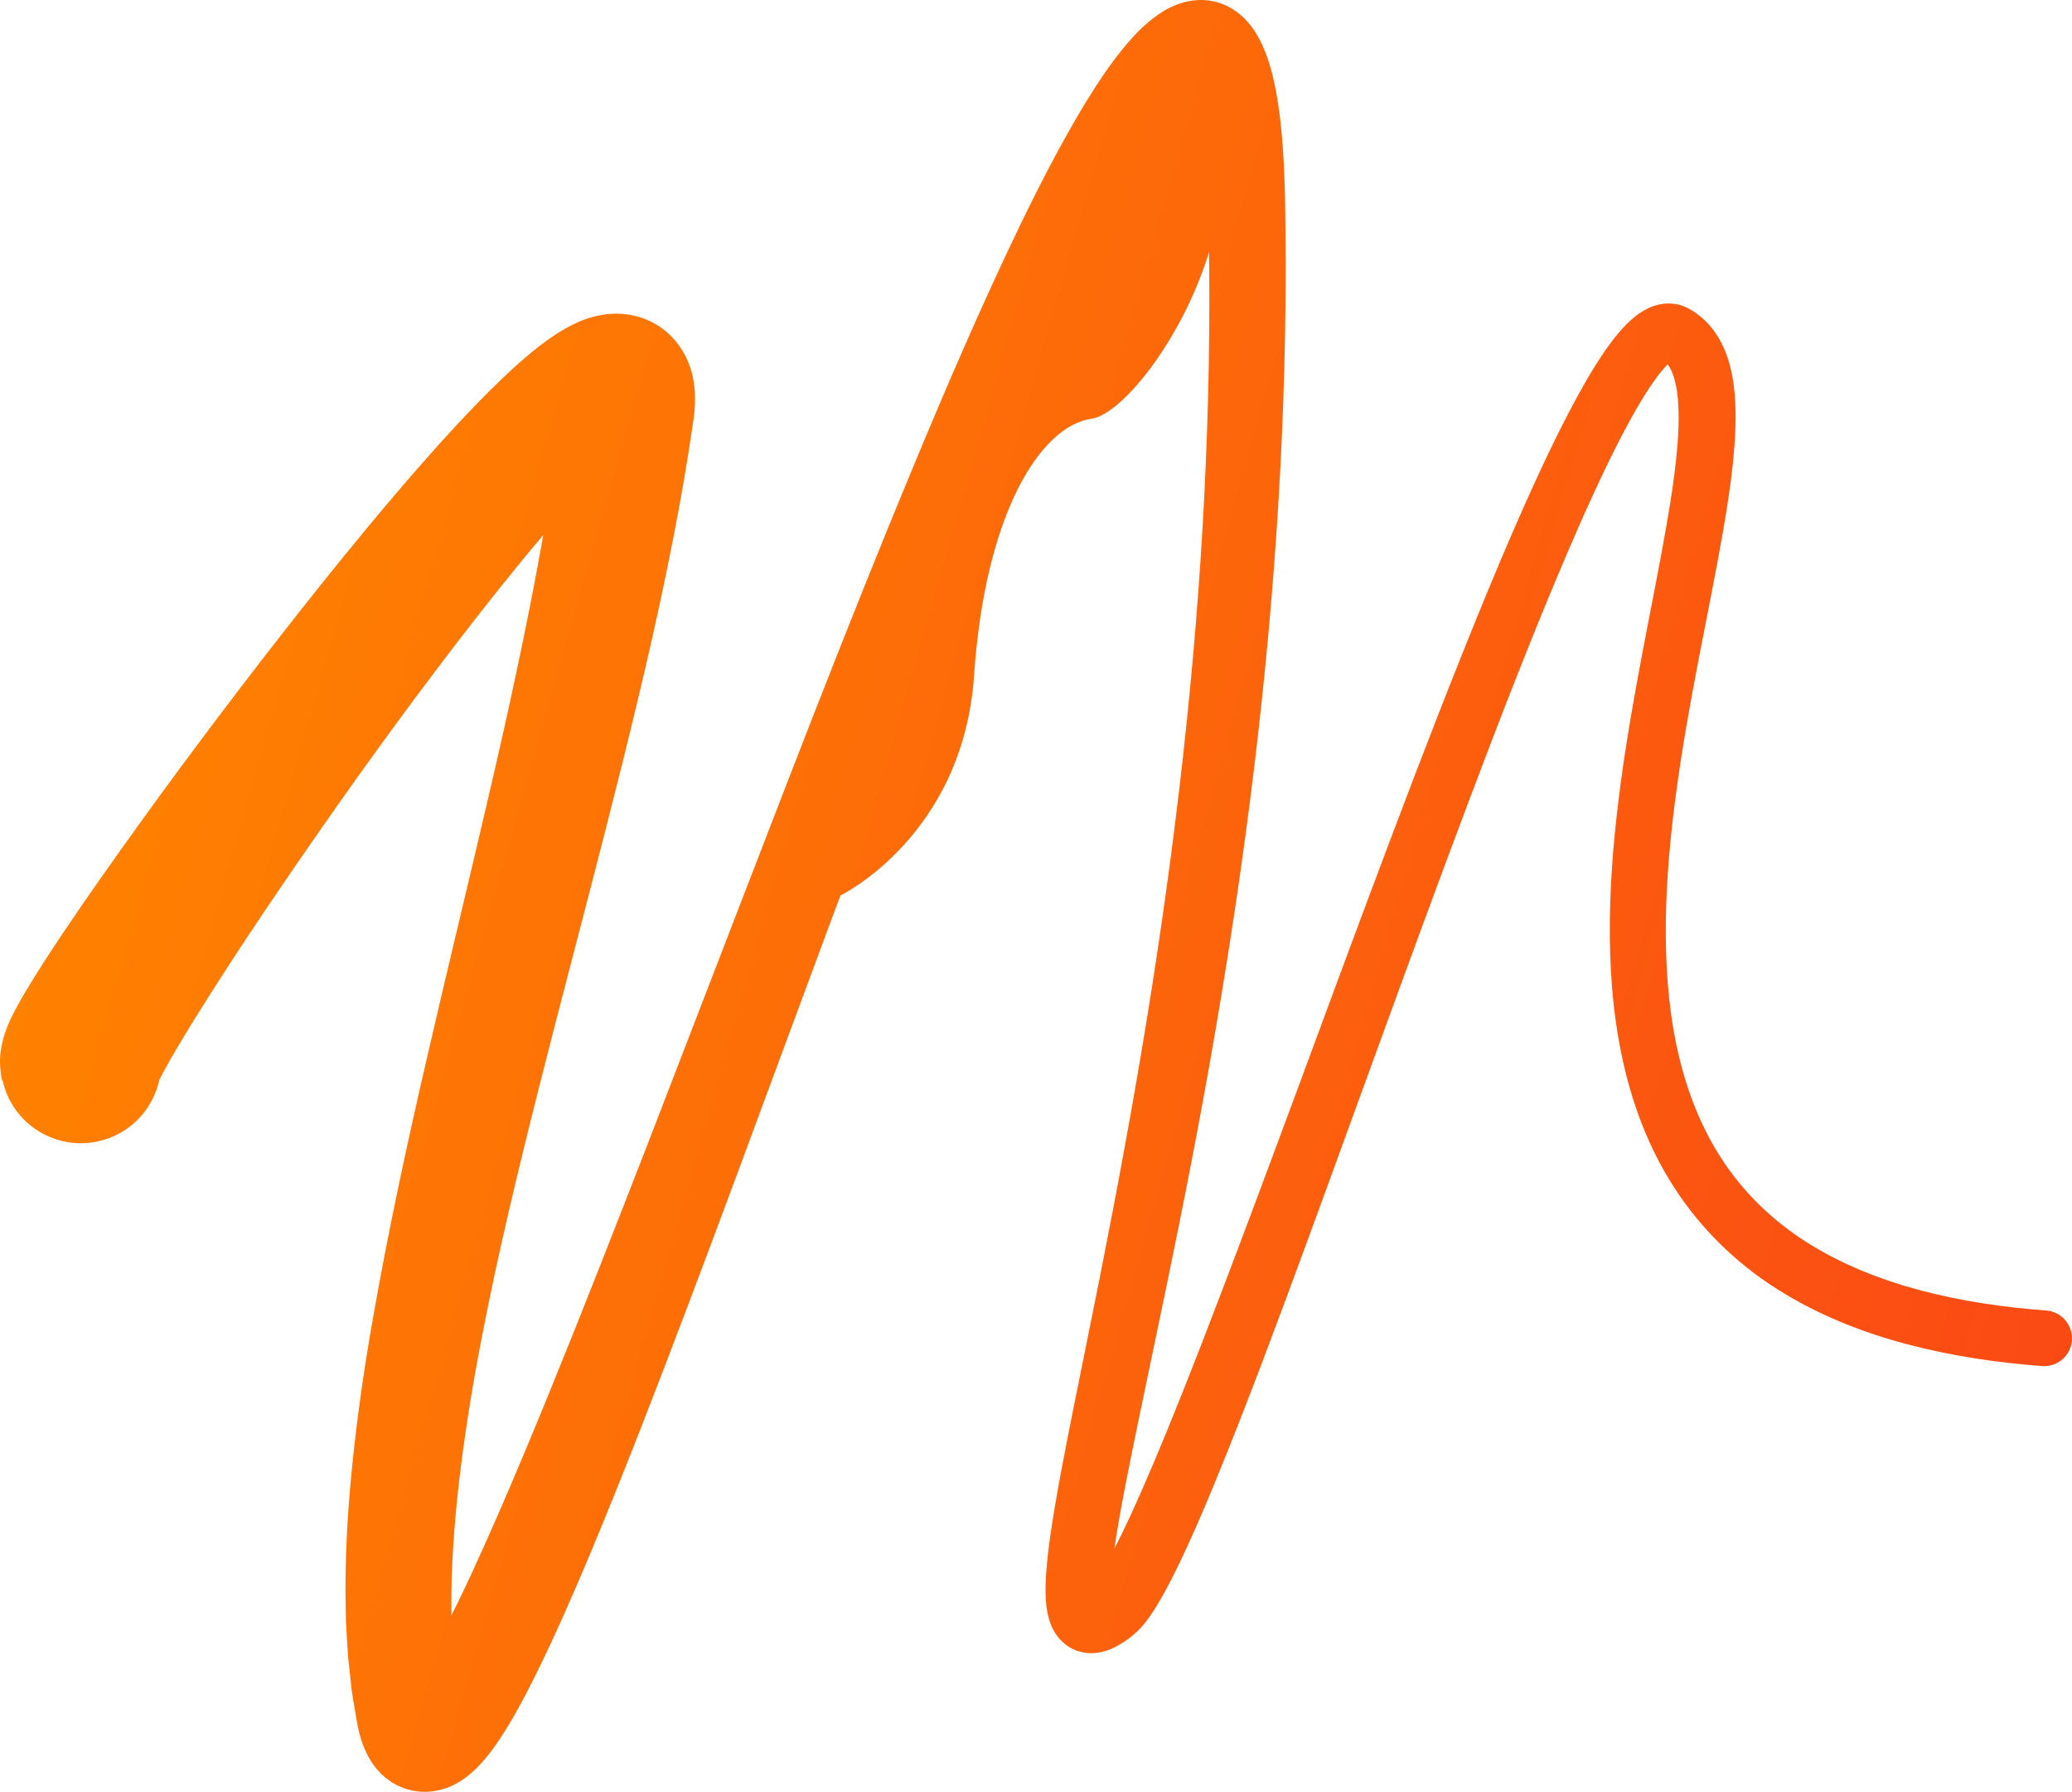 <svg width="170" height="147" viewBox="0 0 170 147" fill="none" xmlns="http://www.w3.org/2000/svg">
<path d="M0.159 88.629C-0.123 87.093 0.042 86.352 0.111 85.907C0.174 85.557 0.275 85.176 0.328 85.001C0.387 84.811 0.466 84.583 0.509 84.466C0.556 84.334 0.62 84.17 0.662 84.08C0.853 83.619 1.002 83.333 1.156 83.031C1.448 82.459 1.718 81.993 1.983 81.538C2.514 80.638 3.028 79.817 3.548 79.007C4.582 77.397 5.627 75.85 6.678 74.32C8.783 71.269 10.921 68.283 13.085 65.312C17.414 59.386 21.859 53.566 26.447 47.82C28.749 44.95 31.088 42.101 33.523 39.284C34.743 37.875 35.979 36.477 37.268 35.084C38.557 33.691 39.878 32.315 41.331 30.938C42.058 30.249 42.816 29.555 43.67 28.856C44.095 28.507 44.556 28.152 45.076 27.787C45.601 27.421 46.169 27.045 46.97 26.643C47.065 26.595 47.171 26.542 47.293 26.489L47.638 26.336L48.052 26.182C48.179 26.134 48.343 26.081 48.519 26.034C48.704 25.986 48.831 25.944 49.06 25.896C49.277 25.854 49.473 25.817 49.707 25.785C49.972 25.753 50.242 25.737 50.508 25.732C50.826 25.732 51.165 25.753 51.489 25.796C51.866 25.854 52.258 25.944 52.635 26.066C53.048 26.214 53.457 26.394 53.839 26.622C54.215 26.849 54.608 27.135 54.9 27.421C55.191 27.697 55.51 28.051 55.695 28.322C56.141 28.936 56.38 29.465 56.565 29.953C56.645 30.17 56.714 30.392 56.772 30.615C56.82 30.805 56.857 30.98 56.889 31.165C56.926 31.361 56.942 31.504 56.963 31.658C56.979 31.806 57 31.97 57.005 32.103L57.021 32.484C57.021 32.616 57.027 32.738 57.021 32.844C57.021 33.3 56.984 33.691 56.947 34.051L56.915 34.316L56.883 34.544L56.831 34.888L56.724 35.582C56.178 39.289 55.499 42.938 54.757 46.555C54.019 50.177 53.208 53.757 52.354 57.315C51.505 60.879 50.619 64.417 49.717 67.944C47.919 74.992 46.052 81.988 44.286 88.968C42.525 95.947 40.833 102.911 39.501 109.88C38.822 113.365 38.255 116.844 37.814 120.318C37.379 123.787 37.082 127.245 37.035 130.65V131.921C37.035 132.345 37.024 132.774 37.05 133.187L37.103 134.442C37.119 134.86 37.13 135.284 37.178 135.691L37.289 136.925L37.342 137.545C37.369 137.746 37.401 137.947 37.432 138.149L37.613 139.351L37.655 139.653L37.676 139.801L37.692 139.891C37.714 140.013 37.735 140.092 37.751 140.145C37.761 140.177 37.761 140.166 37.687 140.029C37.66 139.981 37.645 139.955 37.602 139.891C37.554 139.817 37.523 139.774 37.454 139.684C37.316 139.515 37.13 139.314 36.785 139.07C36.467 138.848 35.963 138.609 35.465 138.525C35.215 138.477 34.955 138.461 34.743 138.466C34.504 138.477 34.329 138.498 34.154 138.535C33.974 138.578 33.868 138.604 33.73 138.657C33.629 138.689 33.539 138.731 33.459 138.774C33.401 138.8 33.337 138.837 33.29 138.869C33.252 138.89 33.221 138.911 33.189 138.938C33.035 139.06 33.21 138.932 33.364 138.742C33.534 138.551 33.735 138.281 33.942 137.99C34.356 137.407 34.78 136.714 35.189 136.004C35.602 135.289 36.005 134.542 36.403 133.774C37.995 130.714 39.459 127.457 40.891 124.189C42.318 120.911 43.702 117.596 45.06 114.265C47.781 107.598 50.412 100.867 53.033 94.131L60.851 73.87C66.065 60.344 71.29 46.809 76.982 33.395C78.409 30.043 79.873 26.696 81.395 23.37C82.923 20.039 84.503 16.724 86.238 13.435C87.108 11.794 88.015 10.152 89.001 8.526C90.004 6.895 91.049 5.28 92.407 3.66C93.107 2.849 93.85 2.028 95.006 1.208C95.303 1.006 95.627 0.8 96.019 0.609C96.406 0.424 96.852 0.244 97.398 0.122C97.939 0.006 98.576 -0.047 99.239 0.053C99.902 0.148 100.565 0.397 101.08 0.715C101.605 1.033 102.003 1.398 102.326 1.753C102.644 2.108 102.883 2.447 103.085 2.78C103.482 3.437 103.726 4.025 103.933 4.592C104.336 5.72 104.559 6.747 104.74 7.753C105.09 9.755 105.238 11.656 105.339 13.547C105.387 14.489 105.419 15.427 105.434 16.359L105.472 19.107C105.509 22.766 105.472 26.426 105.376 30.08C105.185 37.388 104.734 44.685 104.071 51.956C102.745 66.498 100.533 80.929 97.775 95.211C96.401 102.35 94.884 109.462 93.409 116.532C93.043 118.3 92.683 120.064 92.343 121.817C92.004 123.57 91.68 125.323 91.436 127.038C91.314 127.891 91.208 128.744 91.155 129.538C91.129 129.935 91.113 130.316 91.118 130.65C91.118 130.814 91.129 130.968 91.144 131.09C91.155 131.217 91.176 131.296 91.176 131.307C91.166 131.317 91.176 131.211 90.911 130.894C90.837 130.809 90.763 130.745 90.646 130.65C90.54 130.571 90.412 130.491 90.275 130.433C90.137 130.375 90.004 130.327 89.861 130.306C89.749 130.279 89.612 130.274 89.521 130.269C89.33 130.269 89.214 130.3 89.15 130.311C89.081 130.332 89.076 130.332 89.07 130.343C89.086 130.338 89.171 130.29 89.272 130.226L89.442 130.11L89.537 130.036C89.537 130.036 89.617 129.977 89.601 129.988L89.633 129.956C89.654 129.94 89.696 129.882 89.734 129.845C89.898 129.649 90.11 129.347 90.317 129.024C90.731 128.378 91.134 127.626 91.526 126.869C91.919 126.106 92.296 125.317 92.667 124.518C93.409 122.918 94.12 121.282 94.815 119.635C96.2 116.336 97.526 112.984 98.831 109.621C101.435 102.89 103.949 96.112 106.469 89.323C108.978 82.533 111.487 75.734 114.049 68.945C116.611 62.161 119.221 55.383 122 48.646C123.395 45.278 124.827 41.926 126.381 38.595C127.156 36.927 127.962 35.27 128.832 33.617C129.707 31.965 130.614 30.323 131.749 28.687C132.036 28.279 132.338 27.866 132.683 27.453C133.028 27.04 133.394 26.627 133.871 26.203L134.258 25.886C134.412 25.774 134.55 25.674 134.72 25.568C134.906 25.462 135.059 25.361 135.293 25.261C135.404 25.213 135.505 25.165 135.627 25.123C135.754 25.081 135.887 25.038 136.02 25.006C136.576 24.863 137.314 24.837 138.009 25.075C138.173 25.134 138.332 25.208 138.491 25.282C138.661 25.366 138.672 25.382 138.767 25.441C138.921 25.536 139.075 25.626 139.218 25.737C139.802 26.161 140.305 26.685 140.698 27.247C141.09 27.802 141.382 28.385 141.605 28.957C142.035 30.096 142.215 31.186 142.316 32.224C142.496 34.3 142.358 36.223 142.167 38.108C141.966 39.988 141.679 41.82 141.361 43.631C140.73 47.254 139.998 50.802 139.319 54.339C138.64 57.877 138.014 61.398 137.537 64.925C137.059 68.447 136.73 71.969 136.677 75.469C136.63 78.964 136.852 82.438 137.552 85.764C138.253 89.09 139.43 92.267 141.228 95.031C143.016 97.801 145.419 100.131 148.235 101.916C151.052 103.706 154.245 104.977 157.571 105.861C160.902 106.745 164.371 107.254 167.878 107.513C169.14 107.608 170.084 108.705 169.994 109.965C169.899 111.225 168.801 112.168 167.538 112.073C163.809 111.787 160.075 111.241 156.394 110.262C152.723 109.282 149.095 107.847 145.785 105.744C142.48 103.653 139.563 100.819 137.415 97.504C135.245 94.195 133.877 90.461 133.081 86.712C132.285 82.952 132.041 79.155 132.084 75.416C132.131 71.672 132.476 67.976 132.964 64.322C133.452 60.668 134.089 57.061 134.768 53.487C135.441 49.912 136.168 46.369 136.773 42.853C137.075 41.1 137.346 39.347 137.526 37.631C137.701 35.921 137.802 34.205 137.659 32.675C137.59 31.912 137.446 31.202 137.234 30.652C137.017 30.096 136.757 29.751 136.465 29.545C136.433 29.513 136.386 29.492 136.348 29.465C136.348 29.465 136.269 29.412 136.332 29.455C136.386 29.487 136.444 29.508 136.502 29.524C136.762 29.619 137.038 29.603 137.155 29.566C137.176 29.566 137.202 29.555 137.224 29.545C137.266 29.524 137.234 29.55 137.224 29.555C137.202 29.566 137.16 29.603 137.128 29.624L136.99 29.735C136.789 29.91 136.55 30.175 136.317 30.456C136.083 30.736 135.844 31.059 135.616 31.393C134.688 32.733 133.829 34.263 133.023 35.82C132.211 37.382 131.442 38.982 130.699 40.602C129.209 43.843 127.814 47.158 126.45 50.484C123.735 57.151 121.178 63.903 118.653 70.682C116.133 77.455 113.662 84.26 111.184 91.065C108.707 97.87 106.235 104.685 103.663 111.485C102.374 114.885 101.058 118.279 99.663 121.663C98.963 123.358 98.247 125.047 97.473 126.736C97.085 127.584 96.688 128.431 96.258 129.278C95.823 130.131 95.377 130.978 94.826 131.868C94.545 132.313 94.253 132.763 93.839 133.266C93.728 133.398 93.632 133.515 93.489 133.658L93.282 133.864L93.028 134.092C92.927 134.177 92.89 134.203 92.826 134.256L92.651 134.394C92.524 134.484 92.402 134.574 92.264 134.669C91.988 134.855 91.68 135.04 91.288 135.225C90.874 135.4 90.365 135.612 89.527 135.628C89.325 135.628 89.076 135.601 88.853 135.564C88.604 135.506 88.36 135.443 88.121 135.331C87.633 135.12 87.23 134.786 86.943 134.468C86.376 133.806 86.206 133.271 86.073 132.853C85.951 132.429 85.888 132.064 85.851 131.736C85.814 131.407 85.798 131.111 85.787 130.825C85.771 130.253 85.787 129.734 85.824 129.225C85.888 128.214 85.999 127.266 86.126 126.329C86.386 124.459 86.705 122.648 87.039 120.848C87.373 119.047 87.728 117.263 88.084 115.483L90.227 104.839C90.927 101.296 91.611 97.753 92.258 94.21C94.863 80.039 96.91 65.788 98.088 51.474C98.677 44.32 99.048 37.149 99.175 29.984C99.239 26.399 99.239 22.819 99.175 19.239L99.112 16.56C99.085 15.681 99.048 14.812 98.995 13.949C98.889 12.228 98.719 10.517 98.427 8.955C98.279 8.182 98.099 7.435 97.881 6.863C97.775 6.583 97.658 6.339 97.584 6.223C97.547 6.17 97.52 6.138 97.536 6.159C97.552 6.18 97.611 6.244 97.748 6.329C97.881 6.408 98.109 6.503 98.321 6.535C98.539 6.567 98.719 6.551 98.815 6.53C98.915 6.503 98.937 6.493 98.915 6.503C98.9 6.509 98.836 6.551 98.762 6.604C98.438 6.832 97.924 7.345 97.457 7.917C96.497 9.082 95.574 10.517 94.698 11.984C93.823 13.462 92.99 15.003 92.184 16.57C90.577 19.711 89.07 22.946 87.617 26.219C86.164 29.492 84.763 32.796 83.389 36.122C77.915 49.435 72.86 62.987 67.805 76.544C62.755 90.112 57.822 103.732 52.529 117.294C51.197 120.684 49.845 124.073 48.428 127.457C47.002 130.841 45.538 134.214 43.851 137.609C43.426 138.461 42.986 139.314 42.509 140.172C42.026 141.035 41.527 141.903 40.912 142.809C40.604 143.264 40.27 143.73 39.856 144.228C39.427 144.731 38.976 145.266 38.085 145.917C37.958 146.002 37.83 146.087 37.703 146.172C37.56 146.256 37.395 146.346 37.236 146.431C37.056 146.521 36.854 146.606 36.653 146.68C36.403 146.765 36.197 146.834 35.899 146.892C35.608 146.95 35.327 146.992 34.971 146.998C34.648 147.008 34.276 146.982 33.916 146.913C33.194 146.781 32.473 146.458 31.974 146.103C31.438 145.732 31.099 145.367 30.818 145.022C30.675 144.848 30.584 144.705 30.473 144.541C30.372 144.382 30.298 144.255 30.218 144.112C29.932 143.571 29.773 143.137 29.64 142.74C29.524 142.359 29.428 141.999 29.364 141.681L29.317 141.443L29.221 140.887L28.972 139.409C28.935 139.165 28.887 138.917 28.855 138.673L28.616 136.47C28.553 135.977 28.532 135.496 28.5 135.008L28.415 133.552C28.378 133.065 28.378 132.588 28.367 132.106L28.346 130.661C28.33 126.821 28.595 123.056 28.993 119.333C29.396 115.61 29.932 111.935 30.574 108.297C31.842 101.021 33.396 93.866 35.035 86.77C36.669 79.674 38.387 72.636 40.021 65.619C40.838 62.108 41.639 58.608 42.376 55.107C43.124 51.607 43.824 48.106 44.445 44.616C45.071 41.127 45.628 37.637 46.052 34.168L46.137 33.517L46.179 33.194C46.19 33.13 46.19 33.109 46.19 33.082V33.008C46.2 32.918 46.2 32.86 46.2 32.86C46.2 32.897 46.2 32.913 46.2 32.923C46.2 32.945 46.2 32.998 46.206 33.035L46.227 33.188C46.238 33.262 46.254 33.326 46.275 33.405C46.301 33.522 46.338 33.633 46.381 33.744C46.482 34.02 46.625 34.348 46.938 34.777C47.235 35.185 47.712 35.672 48.301 36.016C48.587 36.186 48.885 36.329 49.197 36.429C49.463 36.525 49.749 36.588 50.009 36.625C50.221 36.662 50.449 36.673 50.651 36.667C50.805 36.667 50.959 36.662 51.112 36.641C51.234 36.625 51.325 36.615 51.425 36.593C51.542 36.562 51.569 36.562 51.638 36.54L51.781 36.498C51.812 36.487 51.844 36.477 51.876 36.461C51.887 36.461 51.903 36.456 51.913 36.45C51.929 36.45 51.924 36.45 51.892 36.472L51.855 36.493L51.797 36.53C51.765 36.551 51.717 36.583 51.669 36.62C51.622 36.652 51.574 36.689 51.516 36.731C51.298 36.895 51.043 37.096 50.778 37.33C50.242 37.79 49.675 38.33 49.102 38.908C47.956 40.057 46.805 41.322 45.67 42.625C44.535 43.928 43.405 45.273 42.297 46.639C40.069 49.372 37.889 52.184 35.74 55.028C31.438 60.721 27.285 66.567 23.254 72.472C21.238 75.421 19.26 78.397 17.361 81.384C16.411 82.872 15.483 84.366 14.613 85.833C14.178 86.563 13.759 87.294 13.398 87.967C13.218 88.3 13.053 88.629 12.942 88.867C12.894 88.968 12.847 89.09 12.868 89.052C12.868 89.063 12.889 89.005 12.9 88.978C12.9 88.968 12.947 88.851 12.974 88.766C12.995 88.703 13.075 88.427 13.112 88.189C13.16 87.856 13.319 87.225 13.053 85.801C13.844 89.338 11.605 92.849 8.062 93.633C4.519 94.422 1.002 92.188 0.217 88.65L0.159 88.629Z" fill="url(#paint0_linear_2620_8248)"/>
<path d="M68.914 73.488C68.914 73.488 79.019 68.638 79.92 55.404C80.822 42.17 85.341 34.952 89.558 34.353C93.775 33.75 105.525 16.306 97.992 3.374C97.992 3.374 66.665 54.8 68.909 73.488H68.914Z" fill="url(#paint1_linear_2620_8248)"/>
<defs>
<linearGradient id="paint0_linear_2620_8248" x1="229.111" y1="-50.937" x2="50.169" y2="-101.839" gradientUnits="userSpaceOnUse">
<stop offset="0" stop-color="#FA4616"/>
<stop offset="1" stop-color="#FF8200"/>
</linearGradient>
<linearGradient id="paint1_linear_2620_8248" x1="229.111" y1="-50.937" x2="50.169" y2="-101.839" gradientUnits="userSpaceOnUse">
<stop offset="0" stop-color="#FA4616"/>
<stop offset="1" stop-color="#FF8200"/>
</linearGradient>
</defs>
</svg>
